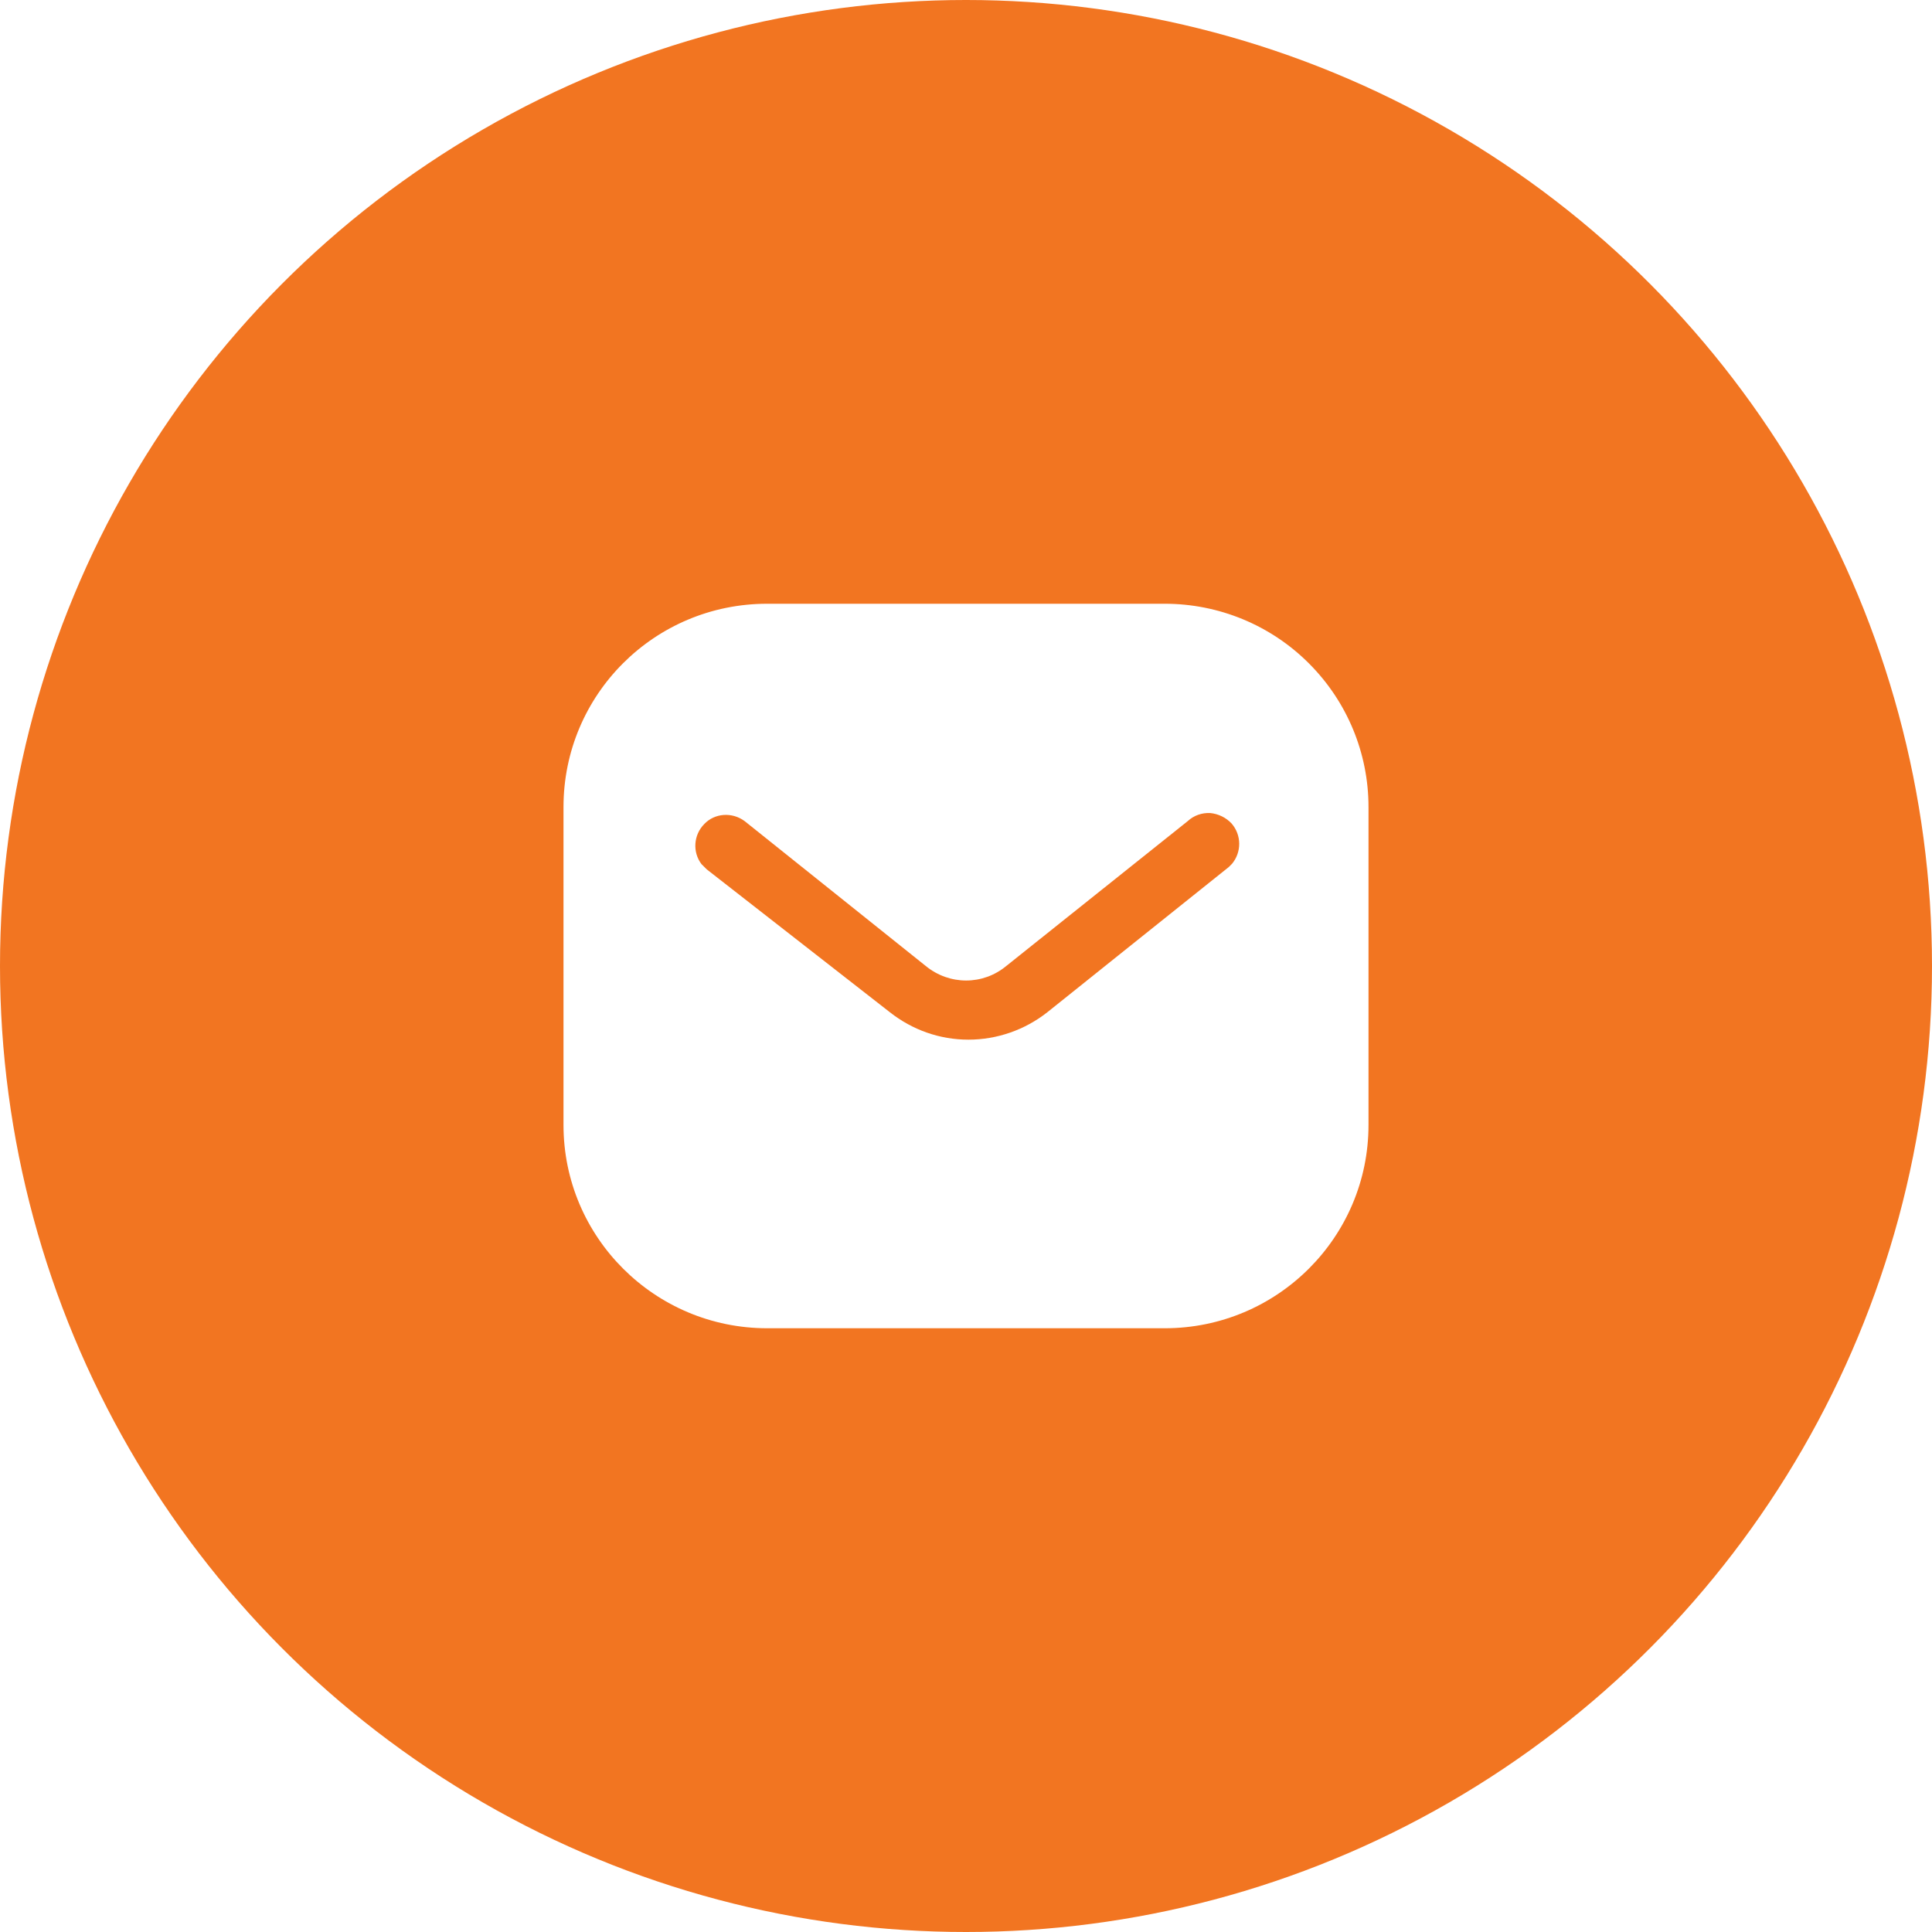 <svg width="48" height="48" viewBox="0 0 48 48" fill="none" xmlns="http://www.w3.org/2000/svg">
<rect width="48" height="48" fill="#F5F5F5"/>
<g clip-path="url(#clip0_0_1)">
<rect width="1512" height="1688" transform="translate(-155 -754)" fill="white"/>
<g filter="url(#filter0_d_0_1)">
<rect x="-21" y="-139" width="436" height="90" rx="20" fill="white"/>
<rect x="-20.5" y="-138.5" width="435" height="89" rx="19.5" stroke="#F27521"/>
</g>
<g filter="url(#filter1_d_0_1)">
<rect x="-21" y="-21" width="436" height="90" rx="20" fill="white"/>
<rect x="-20.5" y="-20.5" width="435" height="89" rx="19.5" stroke="#F27521"/>
</g>
<g filter="url(#filter2_d_0_1)">
<rect x="-21" y="97" width="436" height="90" rx="20" fill="white"/>
<rect x="-20.5" y="97.5" width="435" height="89" rx="19.5" stroke="#F27521"/>
</g>
<circle cx="24" cy="24" r="24" fill="#F27521"/>
<path d="M28.939 15C30.28 15 31.57 15.53 32.519 16.481C33.469 17.43 34 18.71 34 20.05V27.95C34 30.74 31.73 33 28.939 33H19.06C16.269 33 14 30.74 14 27.95V20.05C14 17.26 16.259 15 19.06 15H28.939ZM30.07 20.2C29.86 20.189 29.66 20.26 29.509 20.4L25 24C24.42 24.481 23.589 24.481 23 24L18.5 20.4C18.189 20.17 17.759 20.2 17.5 20.47C17.23 20.74 17.2 21.17 17.429 21.47L17.56 21.6L22.11 25.15C22.67 25.59 23.349 25.83 24.06 25.83C24.769 25.83 25.46 25.59 26.019 25.15L30.53 21.54L30.61 21.46C30.849 21.17 30.849 20.75 30.599 20.46C30.46 20.311 30.269 20.22 30.07 20.2Z" fill="white"/>
</g>
<defs>
<filter id="filter0_d_0_1" x="-77" y="-195" width="548" height="202" filterUnits="userSpaceOnUse" color-interpolation-filters="sRGB">
<feFlood flood-opacity="0" result="BackgroundImageFix"/>
<feColorMatrix in="SourceAlpha" type="matrix" values="0 0 0 0 0 0 0 0 0 0 0 0 0 0 0 0 0 0 127 0" result="hardAlpha"/>
<feOffset/>
<feGaussianBlur stdDeviation="28"/>
<feComposite in2="hardAlpha" operator="out"/>
<feColorMatrix type="matrix" values="0 0 0 0 0.113 0 0 0 0 0.112 0 0 0 0 0.112 0 0 0 0.05 0"/>
<feBlend mode="normal" in2="BackgroundImageFix" result="effect1_dropShadow_0_1"/>
<feBlend mode="normal" in="SourceGraphic" in2="effect1_dropShadow_0_1" result="shape"/>
</filter>
<filter id="filter1_d_0_1" x="-77" y="-77" width="548" height="202" filterUnits="userSpaceOnUse" color-interpolation-filters="sRGB">
<feFlood flood-opacity="0" result="BackgroundImageFix"/>
<feColorMatrix in="SourceAlpha" type="matrix" values="0 0 0 0 0 0 0 0 0 0 0 0 0 0 0 0 0 0 127 0" result="hardAlpha"/>
<feOffset/>
<feGaussianBlur stdDeviation="28"/>
<feComposite in2="hardAlpha" operator="out"/>
<feColorMatrix type="matrix" values="0 0 0 0 0.113 0 0 0 0 0.112 0 0 0 0 0.112 0 0 0 0.05 0"/>
<feBlend mode="normal" in2="BackgroundImageFix" result="effect1_dropShadow_0_1"/>
<feBlend mode="normal" in="SourceGraphic" in2="effect1_dropShadow_0_1" result="shape"/>
</filter>
<filter id="filter2_d_0_1" x="-77" y="41" width="548" height="202" filterUnits="userSpaceOnUse" color-interpolation-filters="sRGB">
<feFlood flood-opacity="0" result="BackgroundImageFix"/>
<feColorMatrix in="SourceAlpha" type="matrix" values="0 0 0 0 0 0 0 0 0 0 0 0 0 0 0 0 0 0 127 0" result="hardAlpha"/>
<feOffset/>
<feGaussianBlur stdDeviation="28"/>
<feComposite in2="hardAlpha" operator="out"/>
<feColorMatrix type="matrix" values="0 0 0 0 0.113 0 0 0 0 0.112 0 0 0 0 0.112 0 0 0 0.05 0"/>
<feBlend mode="normal" in2="BackgroundImageFix" result="effect1_dropShadow_0_1"/>
<feBlend mode="normal" in="SourceGraphic" in2="effect1_dropShadow_0_1" result="shape"/>
</filter>
<clipPath id="clip0_0_1">
<rect width="1512" height="1688" fill="white" transform="translate(-155 -754)"/>
</clipPath>
</defs>
</svg>
